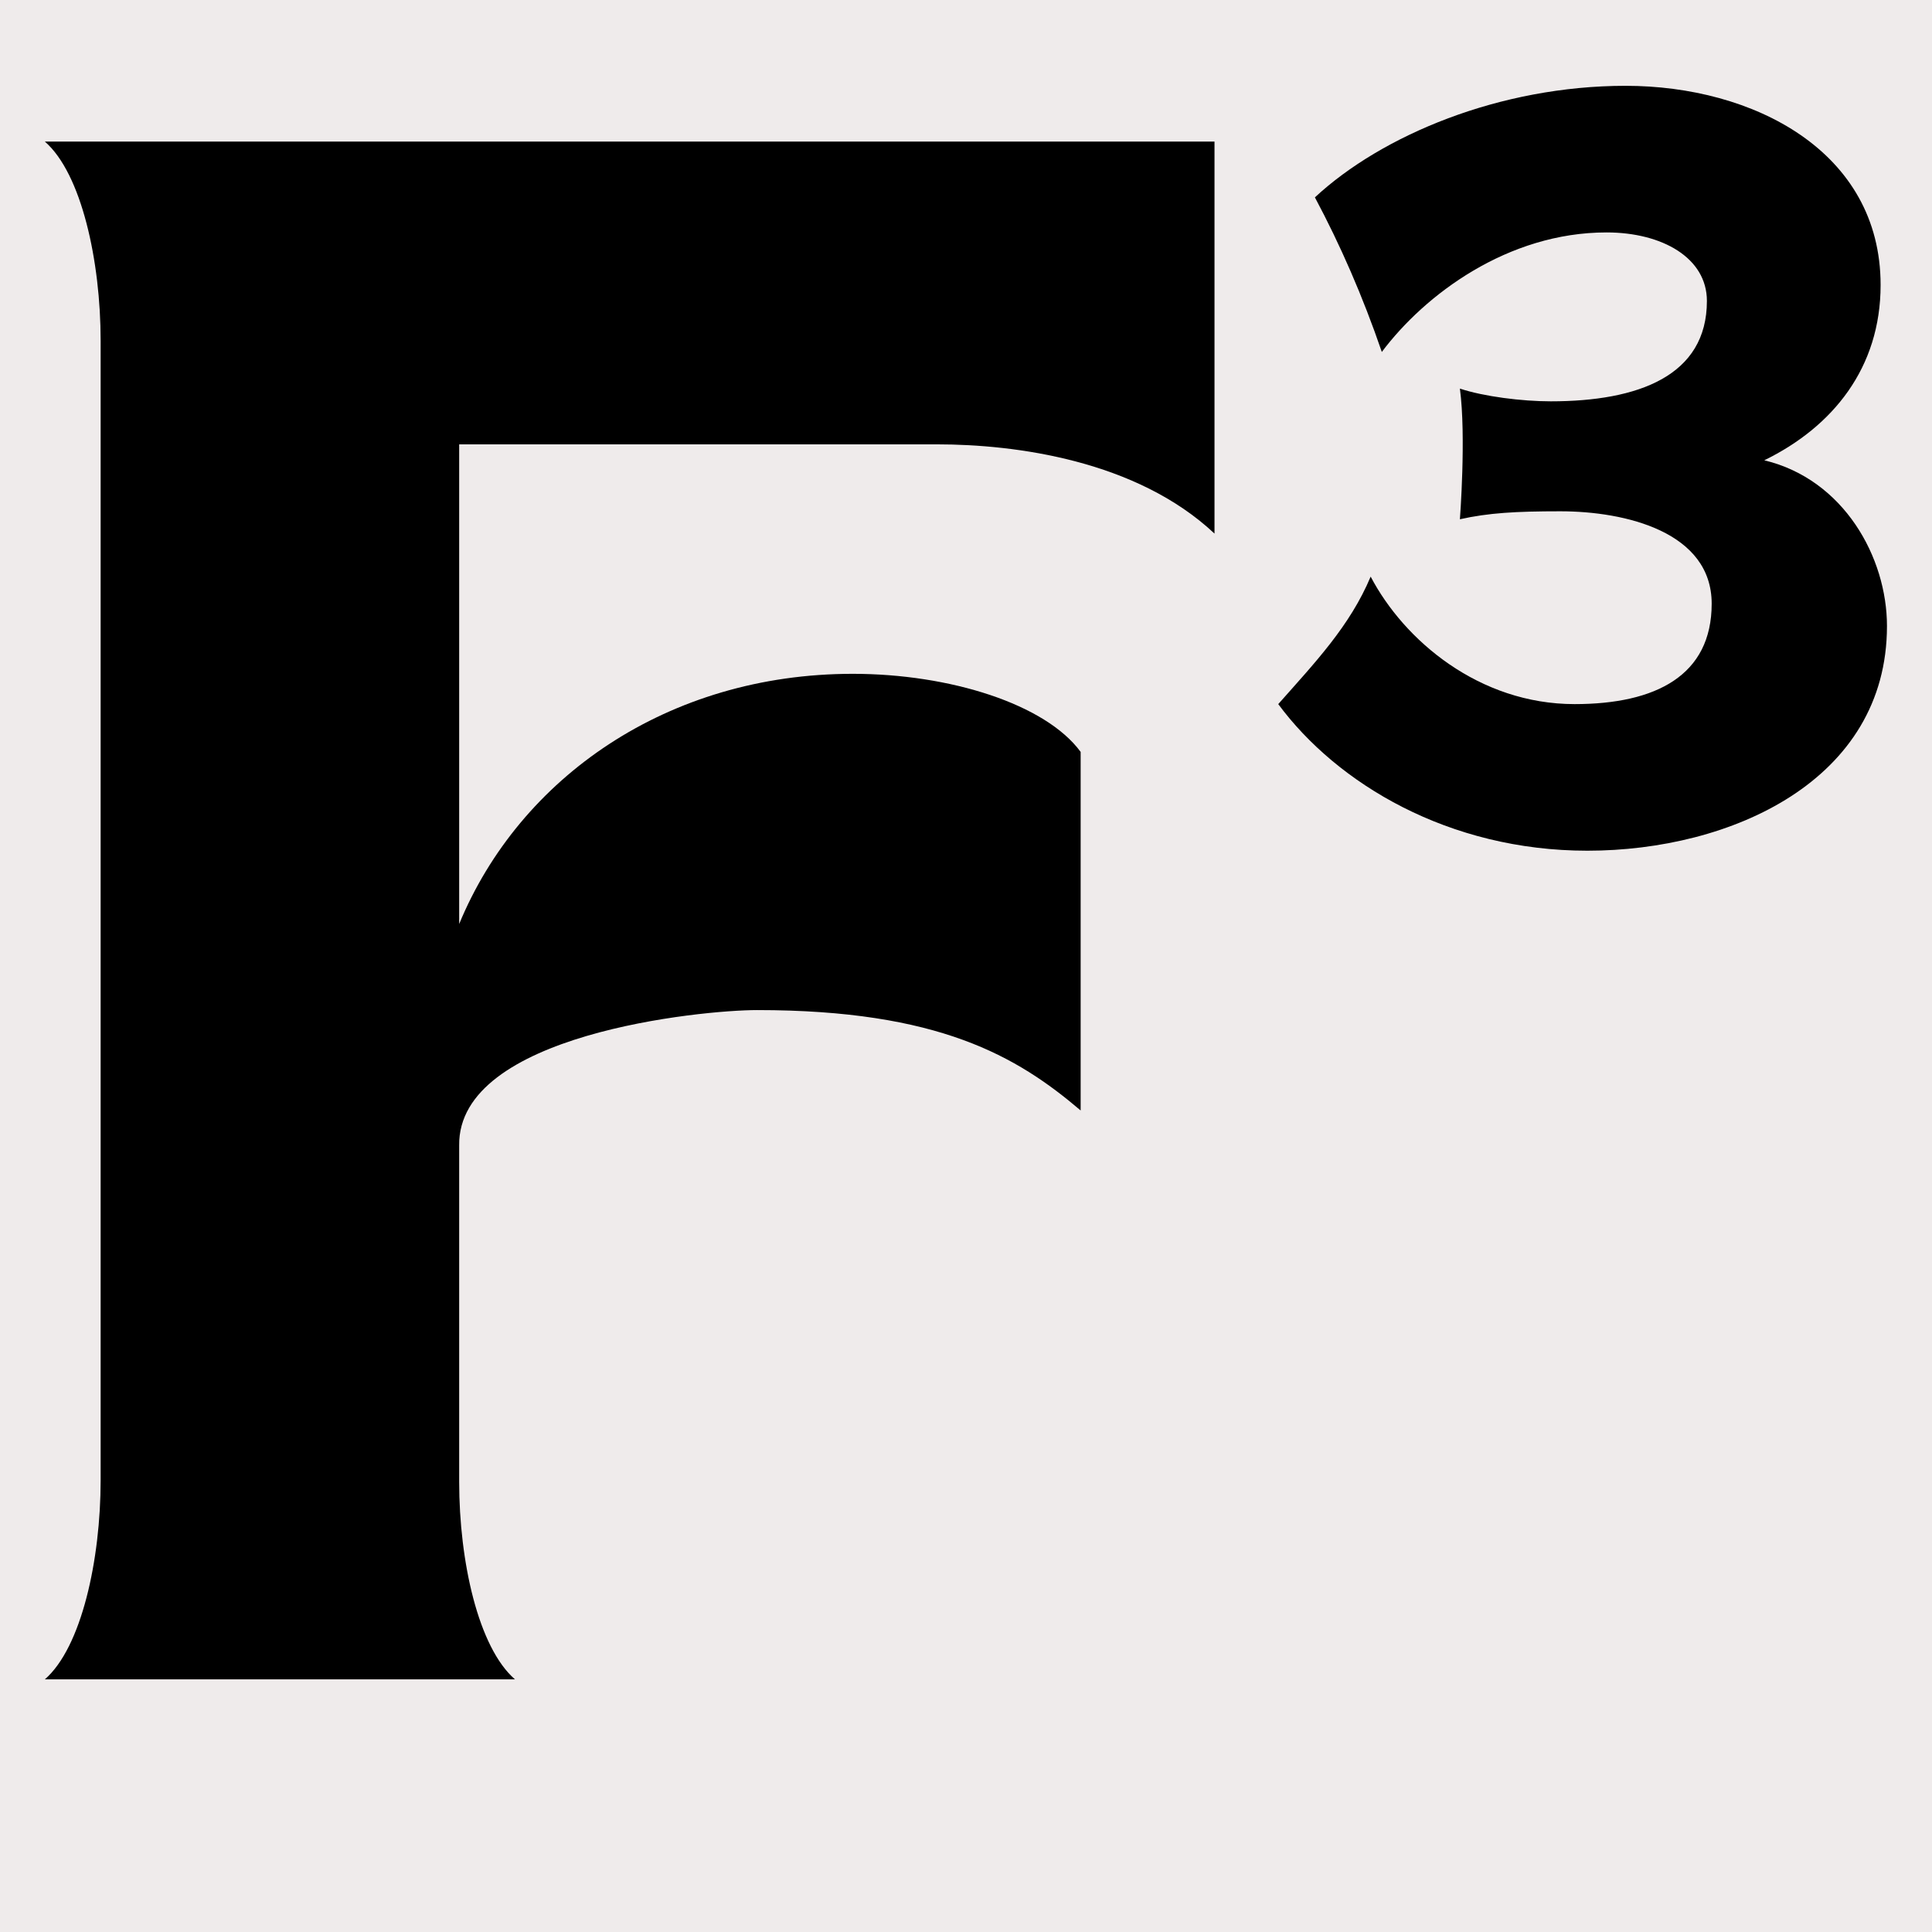 <svg xmlns="http://www.w3.org/2000/svg" xmlns:xlink="http://www.w3.org/1999/xlink" width="512" zoomAndPan="magnify" viewBox="0 0 384 384" height="512" preserveAspectRatio="xMidYMid meet" version="1.0"><defs><g/></defs><rect x="-38.4" width="460.8" fill="#ffffff" y="-38.4" height="460.8" fill-opacity="1"/><rect x="-38.4" width="460.8" fill="#efebeb" y="-38.4" height="460.8" fill-opacity="1"/><g fill="#000000" fill-opacity="1"><g transform="translate(2.58, 333.783)"><g><path d="M 99.77 0 C 92.484 -6.336 88.684 -23.438 88.684 -39.273 L 88.684 -106.102 C 88.367 -128.273 136.824 -133.023 147.91 -133.023 C 184.02 -133.023 199.539 -123.84 212.207 -113.07 L 212.207 -184.336 C 205.238 -193.836 186.234 -199.855 166.914 -199.855 C 130.176 -199.855 100.719 -179.266 88.684 -150.129 L 88.684 -245.465 L 183.703 -245.465 C 199.223 -245.465 223.293 -242.297 238.812 -227.727 L 238.812 -305.641 L 6.336 -305.641 C 13.621 -299.309 17.422 -281.887 17.422 -266.051 L 17.422 -39.59 C 17.422 -23.754 13.621 -6.336 6.336 0 Z M 99.77 0 "/></g></g></g><g fill="#000000" fill-opacity="1"><g transform="translate(247.726, 333.783)"><g><path d="M 67.781 -164.699 C 96.285 -164.699 127.324 -178.633 127.324 -209.355 C 127.324 -222.977 118.773 -238.496 102.938 -242.297 C 116.555 -248.945 126.059 -260.664 126.059 -277.137 C 126.059 -303.742 100.719 -316.727 75.383 -316.727 C 50.359 -316.727 26.922 -306.906 13.621 -294.555 C 18.688 -285.055 23.121 -274.918 26.922 -263.832 C 35.473 -275.234 51.941 -287.586 71.582 -287.586 C 82.664 -287.586 91.535 -282.52 91.535 -273.969 C 91.535 -259.082 77.914 -254.016 60.496 -254.016 C 54.793 -254.016 47.191 -254.965 42.441 -256.547 C 43.707 -247.047 42.441 -230.578 42.441 -230.578 C 48.141 -231.844 53.527 -232.16 62.395 -232.16 C 75.383 -232.16 92.484 -228.043 92.484 -213.789 C 92.484 -199.539 81.398 -193.836 65.246 -193.836 C 46.242 -193.836 31.355 -206.504 24.703 -219.176 C 20.586 -209.355 13.621 -202.07 6.336 -193.836 C 18.055 -178 40.223 -164.699 67.781 -164.699 Z M 67.781 -164.699 "/></g></g></g></svg>